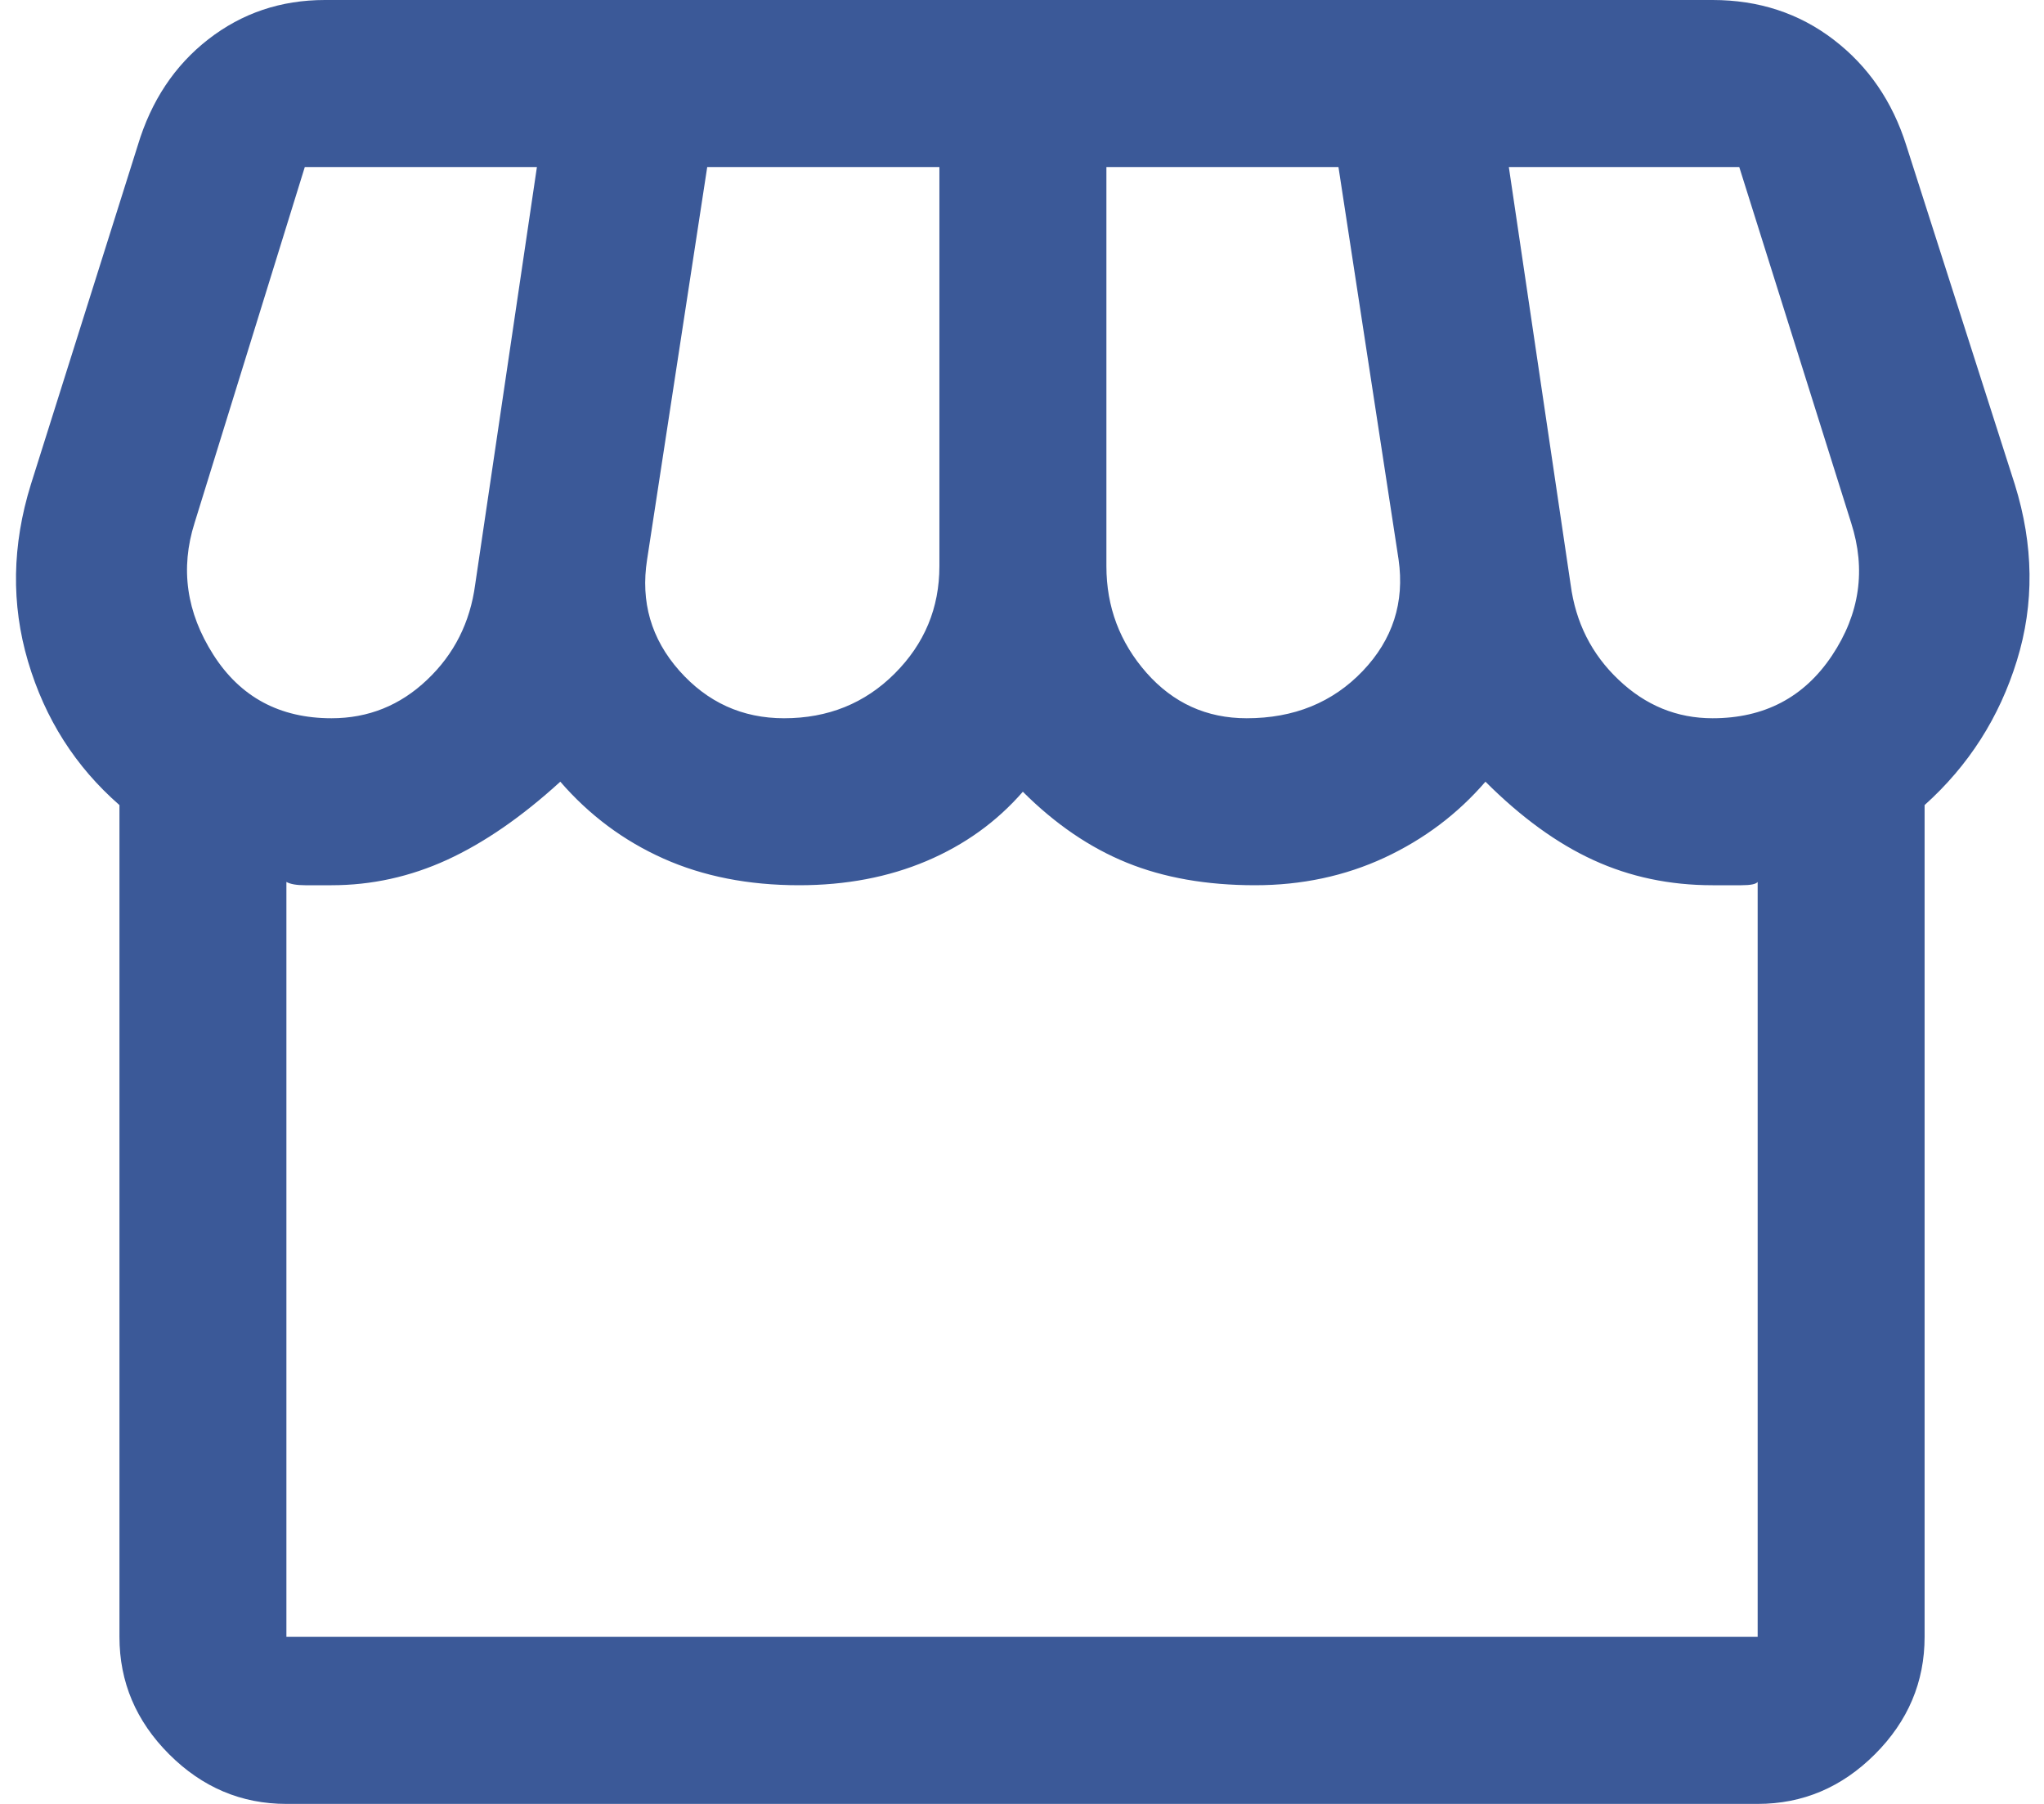 <svg width="34" height="30" viewBox="0 0 34 30" fill="none" xmlns="http://www.w3.org/2000/svg">
<path d="M4.764 30C4.014 30 3.364 29.725 2.813 29.174C2.262 28.623 1.987 27.972 1.987 27.222V13.389C1.255 12.75 0.748 11.954 0.466 11C0.184 10.046 0.2 9.065 0.514 8.055L2.292 2.417C2.515 1.676 2.906 1.088 3.466 0.653C4.026 0.218 4.672 0 5.404 0H28.487C29.255 0 29.927 0.22 30.501 0.66C31.075 1.1 31.478 1.685 31.709 2.417L33.514 8.055C33.829 9.065 33.841 10.042 33.549 10.986C33.258 11.931 32.746 12.732 32.014 13.389V27.222C32.014 27.972 31.739 28.623 31.188 29.174C30.637 29.725 29.987 30 29.237 30H4.764ZM20.737 11.945C21.524 11.945 22.167 11.683 22.667 11.16C23.167 10.636 23.366 10.018 23.264 9.305L22.264 2.778H18.404V9.417C18.404 10.092 18.626 10.683 19.07 11.188C19.515 11.692 20.07 11.945 20.737 11.945ZM13.042 11.945C13.774 11.945 14.387 11.697 14.883 11.201C15.378 10.706 15.626 10.111 15.626 9.417V2.778H11.764L10.764 9.305C10.653 10.009 10.832 10.625 11.299 11.153C11.767 11.681 12.348 11.945 13.042 11.945ZM5.514 11.945C6.126 11.945 6.656 11.732 7.105 11.305C7.554 10.88 7.82 10.352 7.904 9.722L8.931 2.778H5.07L3.237 8.695C2.996 9.454 3.1 10.185 3.549 10.889C3.998 11.593 4.653 11.945 5.514 11.945ZM28.487 11.945C29.348 11.945 30.01 11.597 30.473 10.903C30.936 10.209 31.042 9.472 30.792 8.695L28.931 2.778H25.098L26.126 9.722C26.209 10.352 26.475 10.88 26.924 11.305C27.373 11.732 27.894 11.945 28.487 11.945ZM4.764 27.222H29.237V14.667C29.209 14.704 29.119 14.722 28.966 14.722H28.487C27.774 14.722 27.114 14.583 26.508 14.305C25.901 14.028 25.302 13.592 24.709 13C24.246 13.537 23.686 13.958 23.029 14.264C22.371 14.569 21.653 14.722 20.876 14.722C20.07 14.722 19.359 14.597 18.744 14.347C18.128 14.097 17.552 13.704 17.014 13.167C16.579 13.667 16.045 14.051 15.41 14.32C14.776 14.588 14.07 14.722 13.292 14.722C12.45 14.722 11.697 14.574 11.035 14.278C10.373 13.982 9.802 13.556 9.32 13C8.681 13.583 8.054 14.016 7.438 14.299C6.822 14.581 6.181 14.722 5.514 14.722H5.077C4.934 14.722 4.829 14.704 4.764 14.667V27.222Z" fill="#3B5998"/>
</svg>
